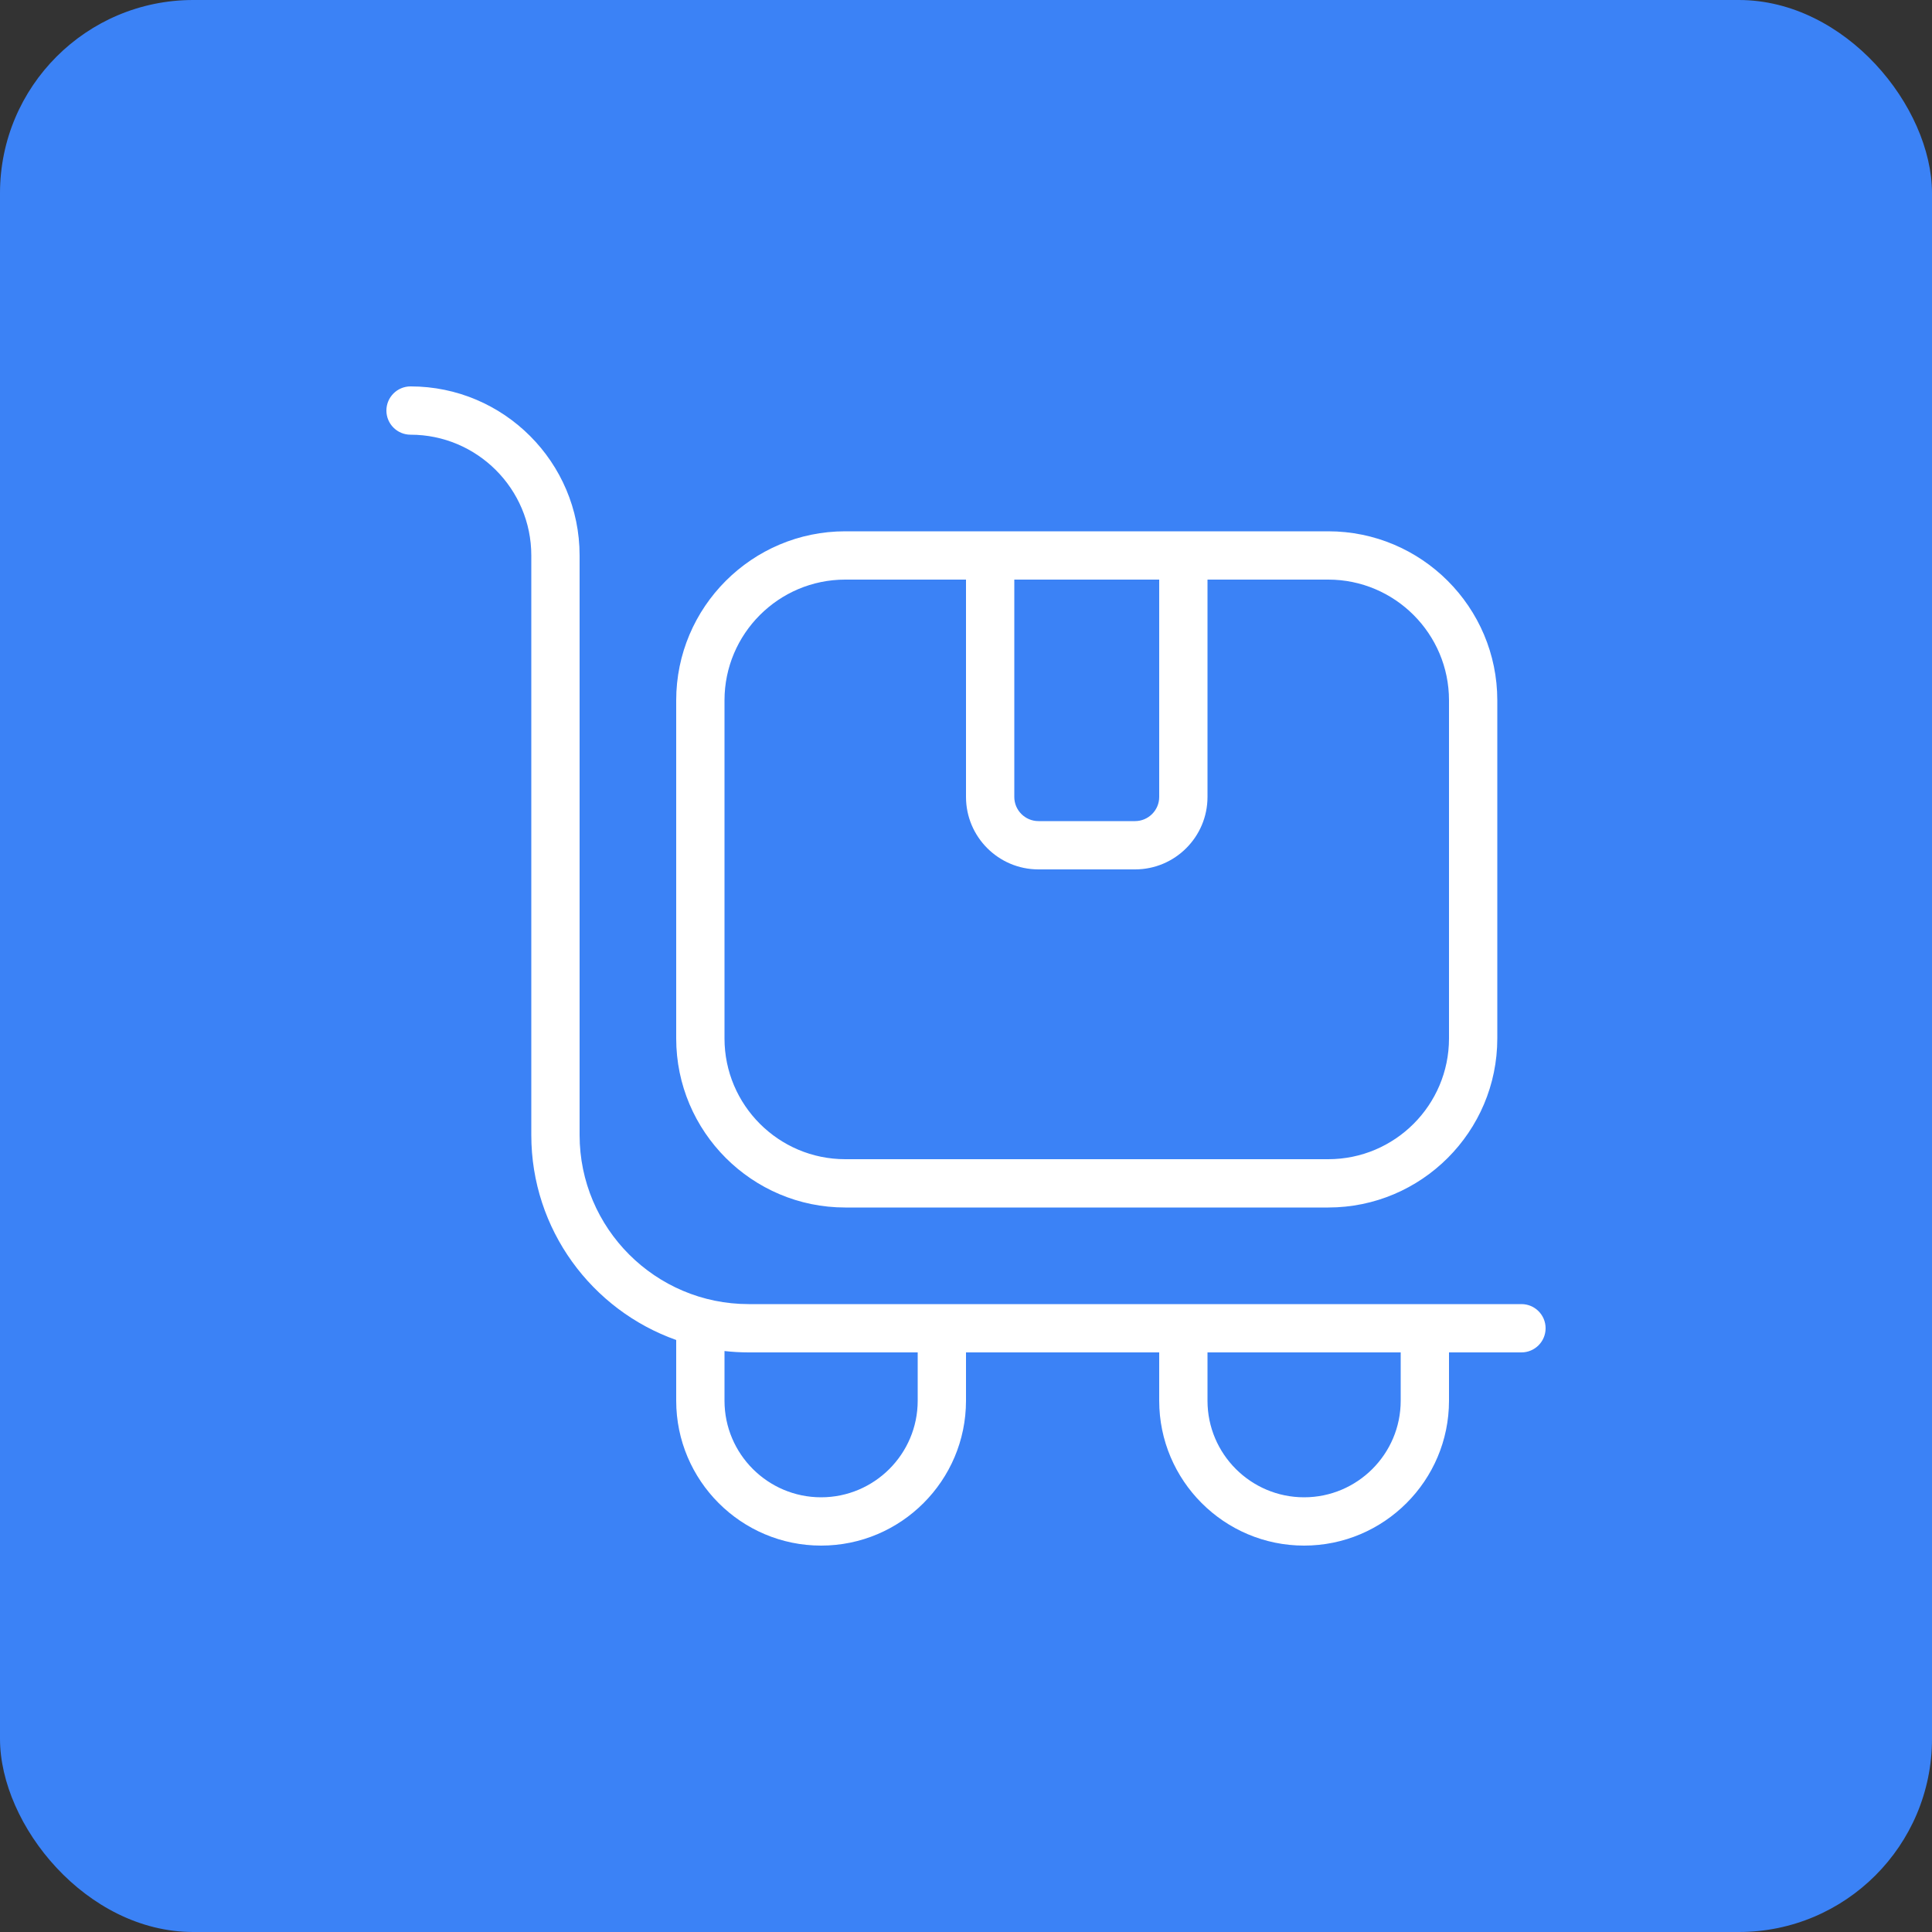 <svg width="40" height="40" viewBox="0 0 40 40" fill="none" xmlns="http://www.w3.org/2000/svg">
<rect x="0" y="0" width="40" height="40" fill="#333333" stroke="none"/>
<rect width="40" height="40" rx="4" fill="#3B82F6"/>
<g clip-path="url(#clip0_3372_1250)">
<path d="M31.5 27H15.5C13.57 27 12 25.43 12 23.5V11.5C12 9.57 10.43 8 8.5 8C8.224 8 8 8.224 8 8.5C8 8.776 8.224 9 8.5 9C9.879 9 11 10.122 11 11.5V23.5C11 25.456 12.254 27.124 14 27.743V29C14 30.654 15.346 32 17 32C18.654 32 20 30.654 20 29V28H24V29C24 30.654 25.346 32 27 32C28.654 32 30 30.654 30 29V28H31.5C31.776 28 32 27.776 32 27.5C32 27.224 31.776 27 31.5 27ZM19 29C19 30.103 18.103 31 17 31C15.897 31 15 30.103 15 29V27.972C15.164 27.99 15.331 28 15.5 28H19V29ZM29 29C29 30.103 28.103 31 27 31C25.897 31 25 30.103 25 29V28H29V29ZM17.5 25H27.5C29.43 25 31 23.43 31 21.5V14.5C31 12.57 29.43 11 27.5 11H17.5C15.57 11 14 12.57 14 14.5V21.5C14 23.43 15.57 25 17.5 25ZM21 12H24V16.5C24 16.776 23.775 17 23.5 17H21.5C21.225 17 21 16.776 21 16.5V12ZM15 14.5C15 13.122 16.121 12 17.5 12H20V16.5C20 17.327 20.673 18 21.5 18H23.5C24.327 18 25 17.327 25 16.5V12H27.5C28.879 12 30 13.122 30 14.5V21.5C30 22.879 28.879 24 27.5 24H17.5C16.121 24 15 22.879 15 21.5V14.5Z" fill="white"/>
</g>
<defs>
<clipPath id="clip0_3372_1250">
<rect width="24" height="24" fill="white" transform="translate(8 8)"/>
</clipPath>
</defs>
</svg>
